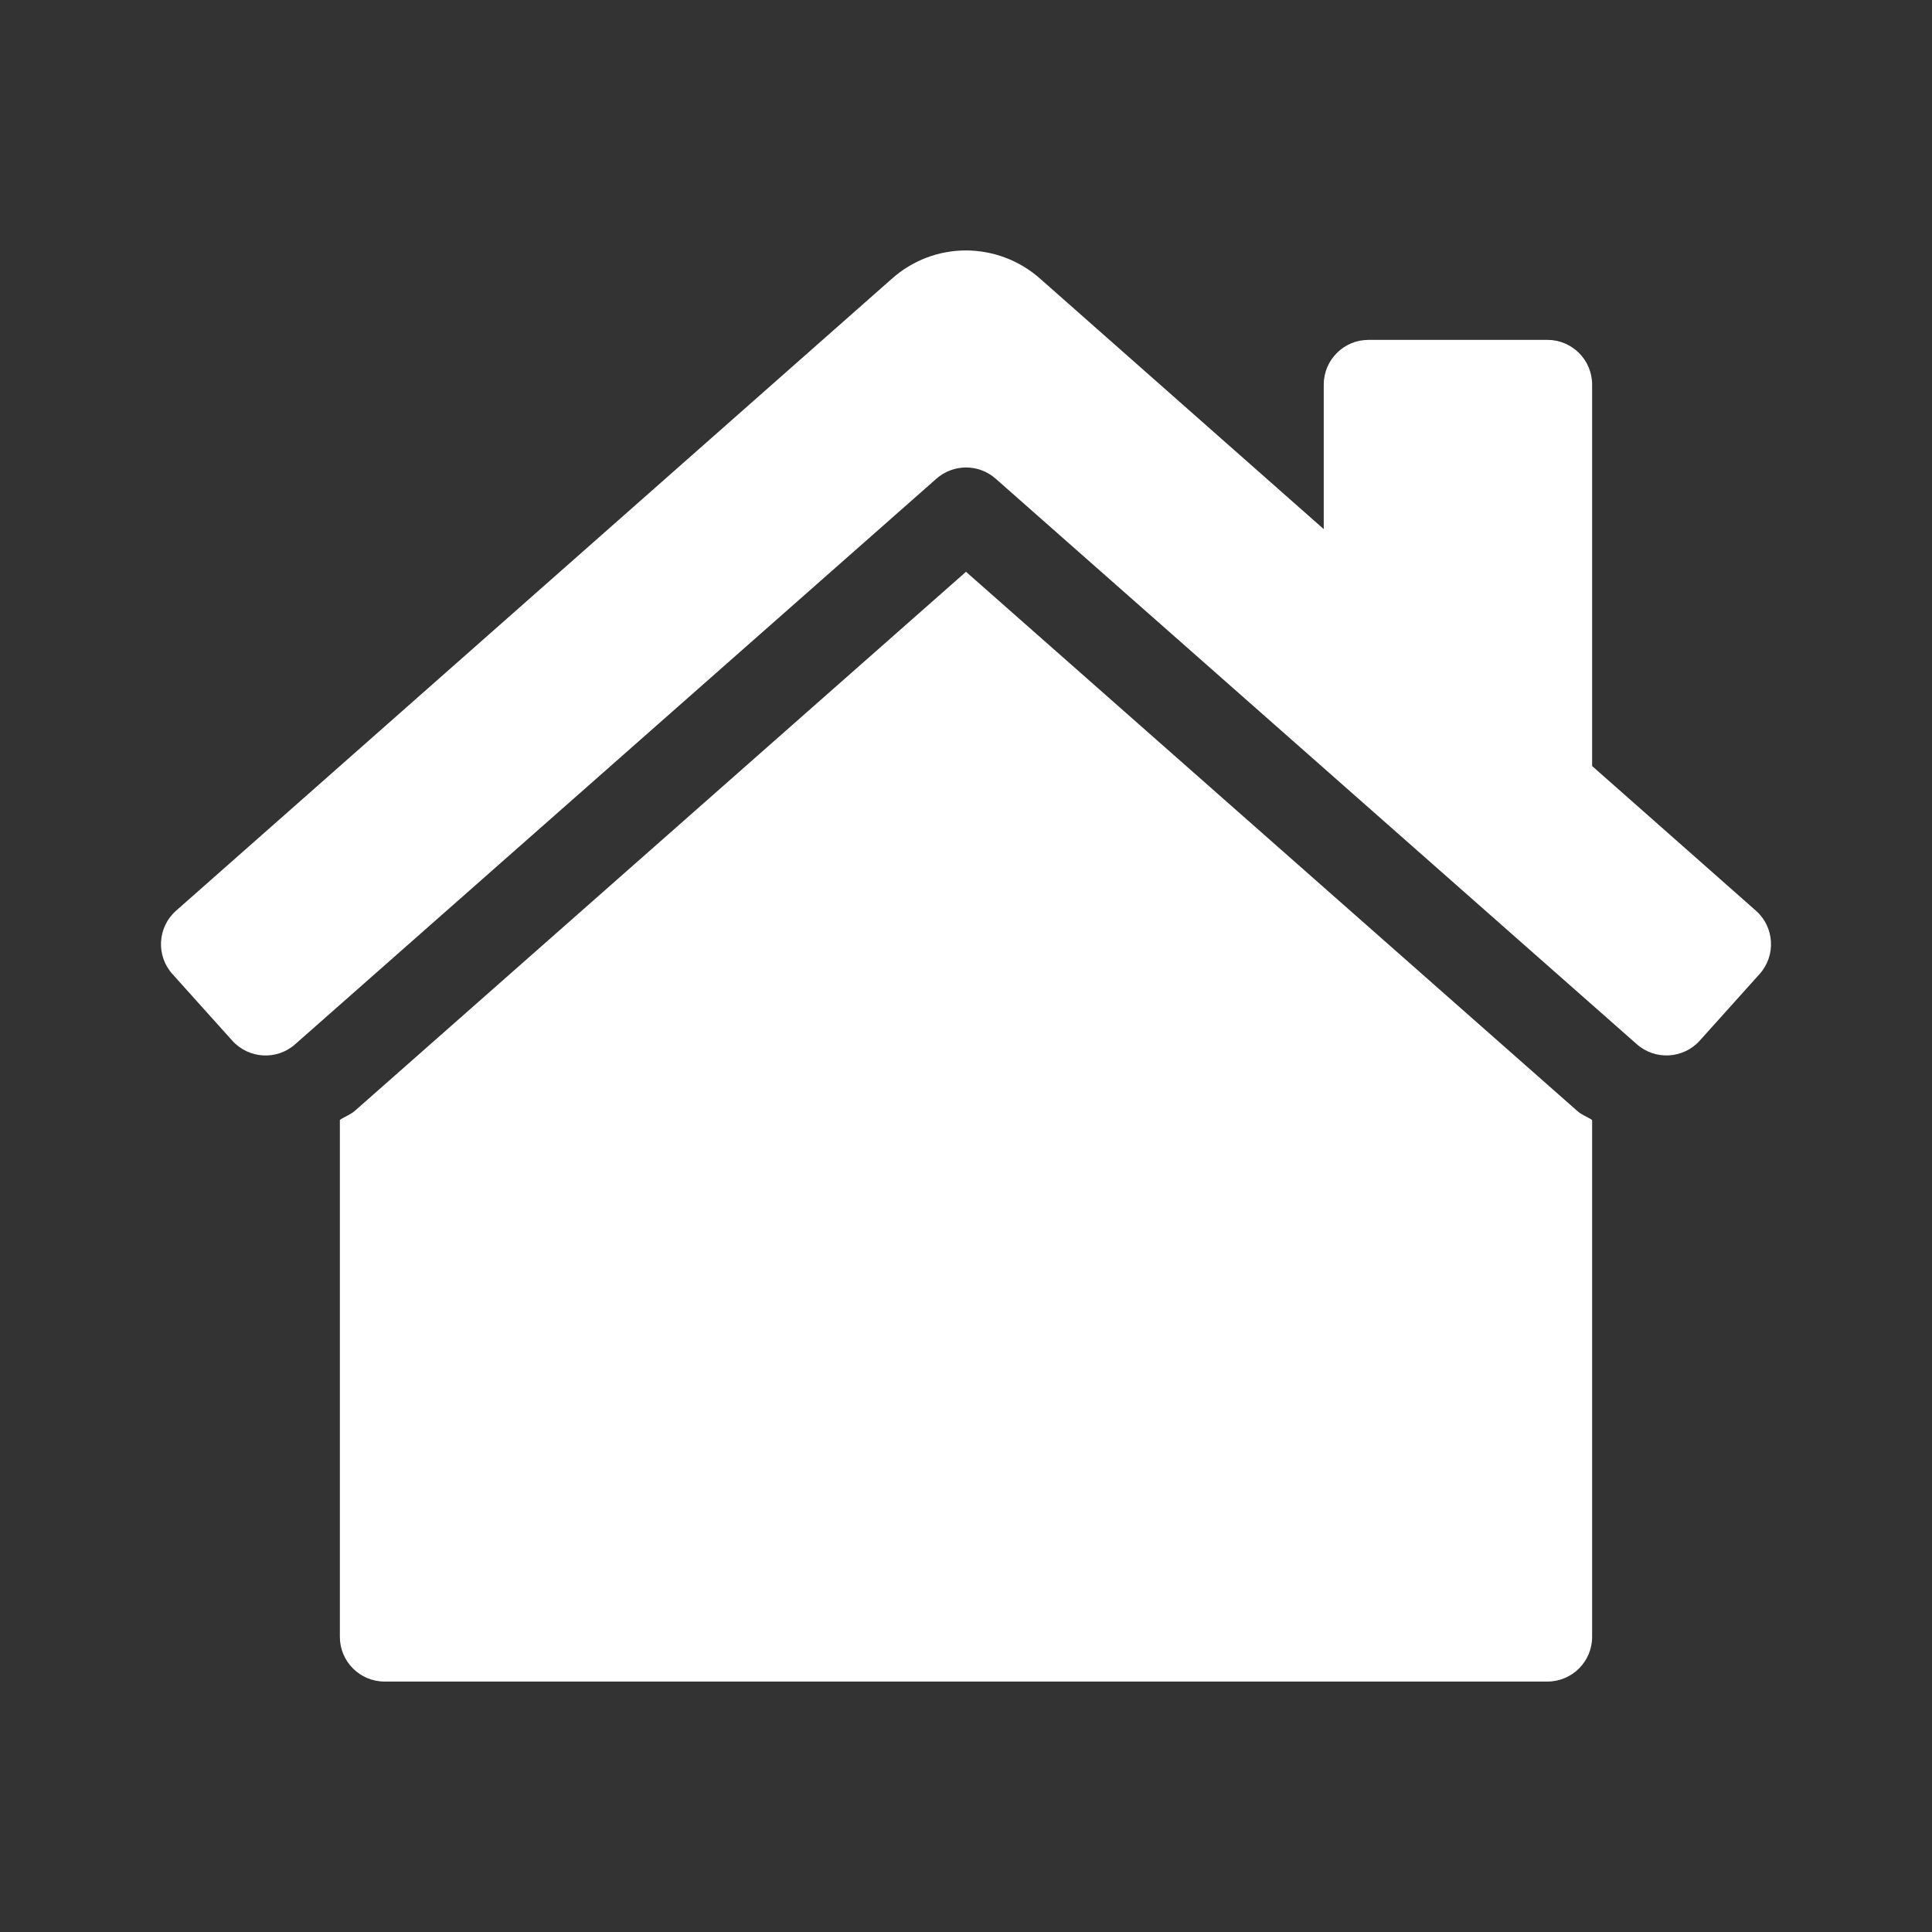 <svg width="24" height="24" viewBox="0 0 24 24" fill="none" xmlns="http://www.w3.org/2000/svg">
<rect x="0" y="0" width="24" height="24" fill="#333333" stroke="none"/>
<path d="M12 7.103L4.412 13.796C4.356 13.846 4.284 13.87 4.222 13.912V20.334C4.222 20.64 4.471 20.889 4.778 20.889H9.959H13.104H19.222C19.529 20.889 19.778 20.64 19.778 20.334V13.913C19.719 13.873 19.648 13.85 19.595 13.802L12 7.103ZM21.816 11.316L19.778 9.516V4.778C19.778 4.471 19.529 4.222 19.222 4.222H17C16.693 4.222 16.444 4.471 16.444 4.778V6.573L12.929 3.469C12.664 3.231 12.332 3.112 12 3.111C11.668 3.111 11.337 3.23 11.073 3.468L2.184 11.316C1.956 11.521 1.937 11.872 2.142 12.1L2.885 12.927C3.09 13.155 3.442 13.175 3.67 12.969L11.633 5.946C11.843 5.761 12.158 5.761 12.368 5.946L20.33 12.969C20.558 13.174 20.91 13.155 21.115 12.927L21.858 12.1C22.063 11.872 22.044 11.52 21.816 11.316Z" fill="white"/>
</svg>
